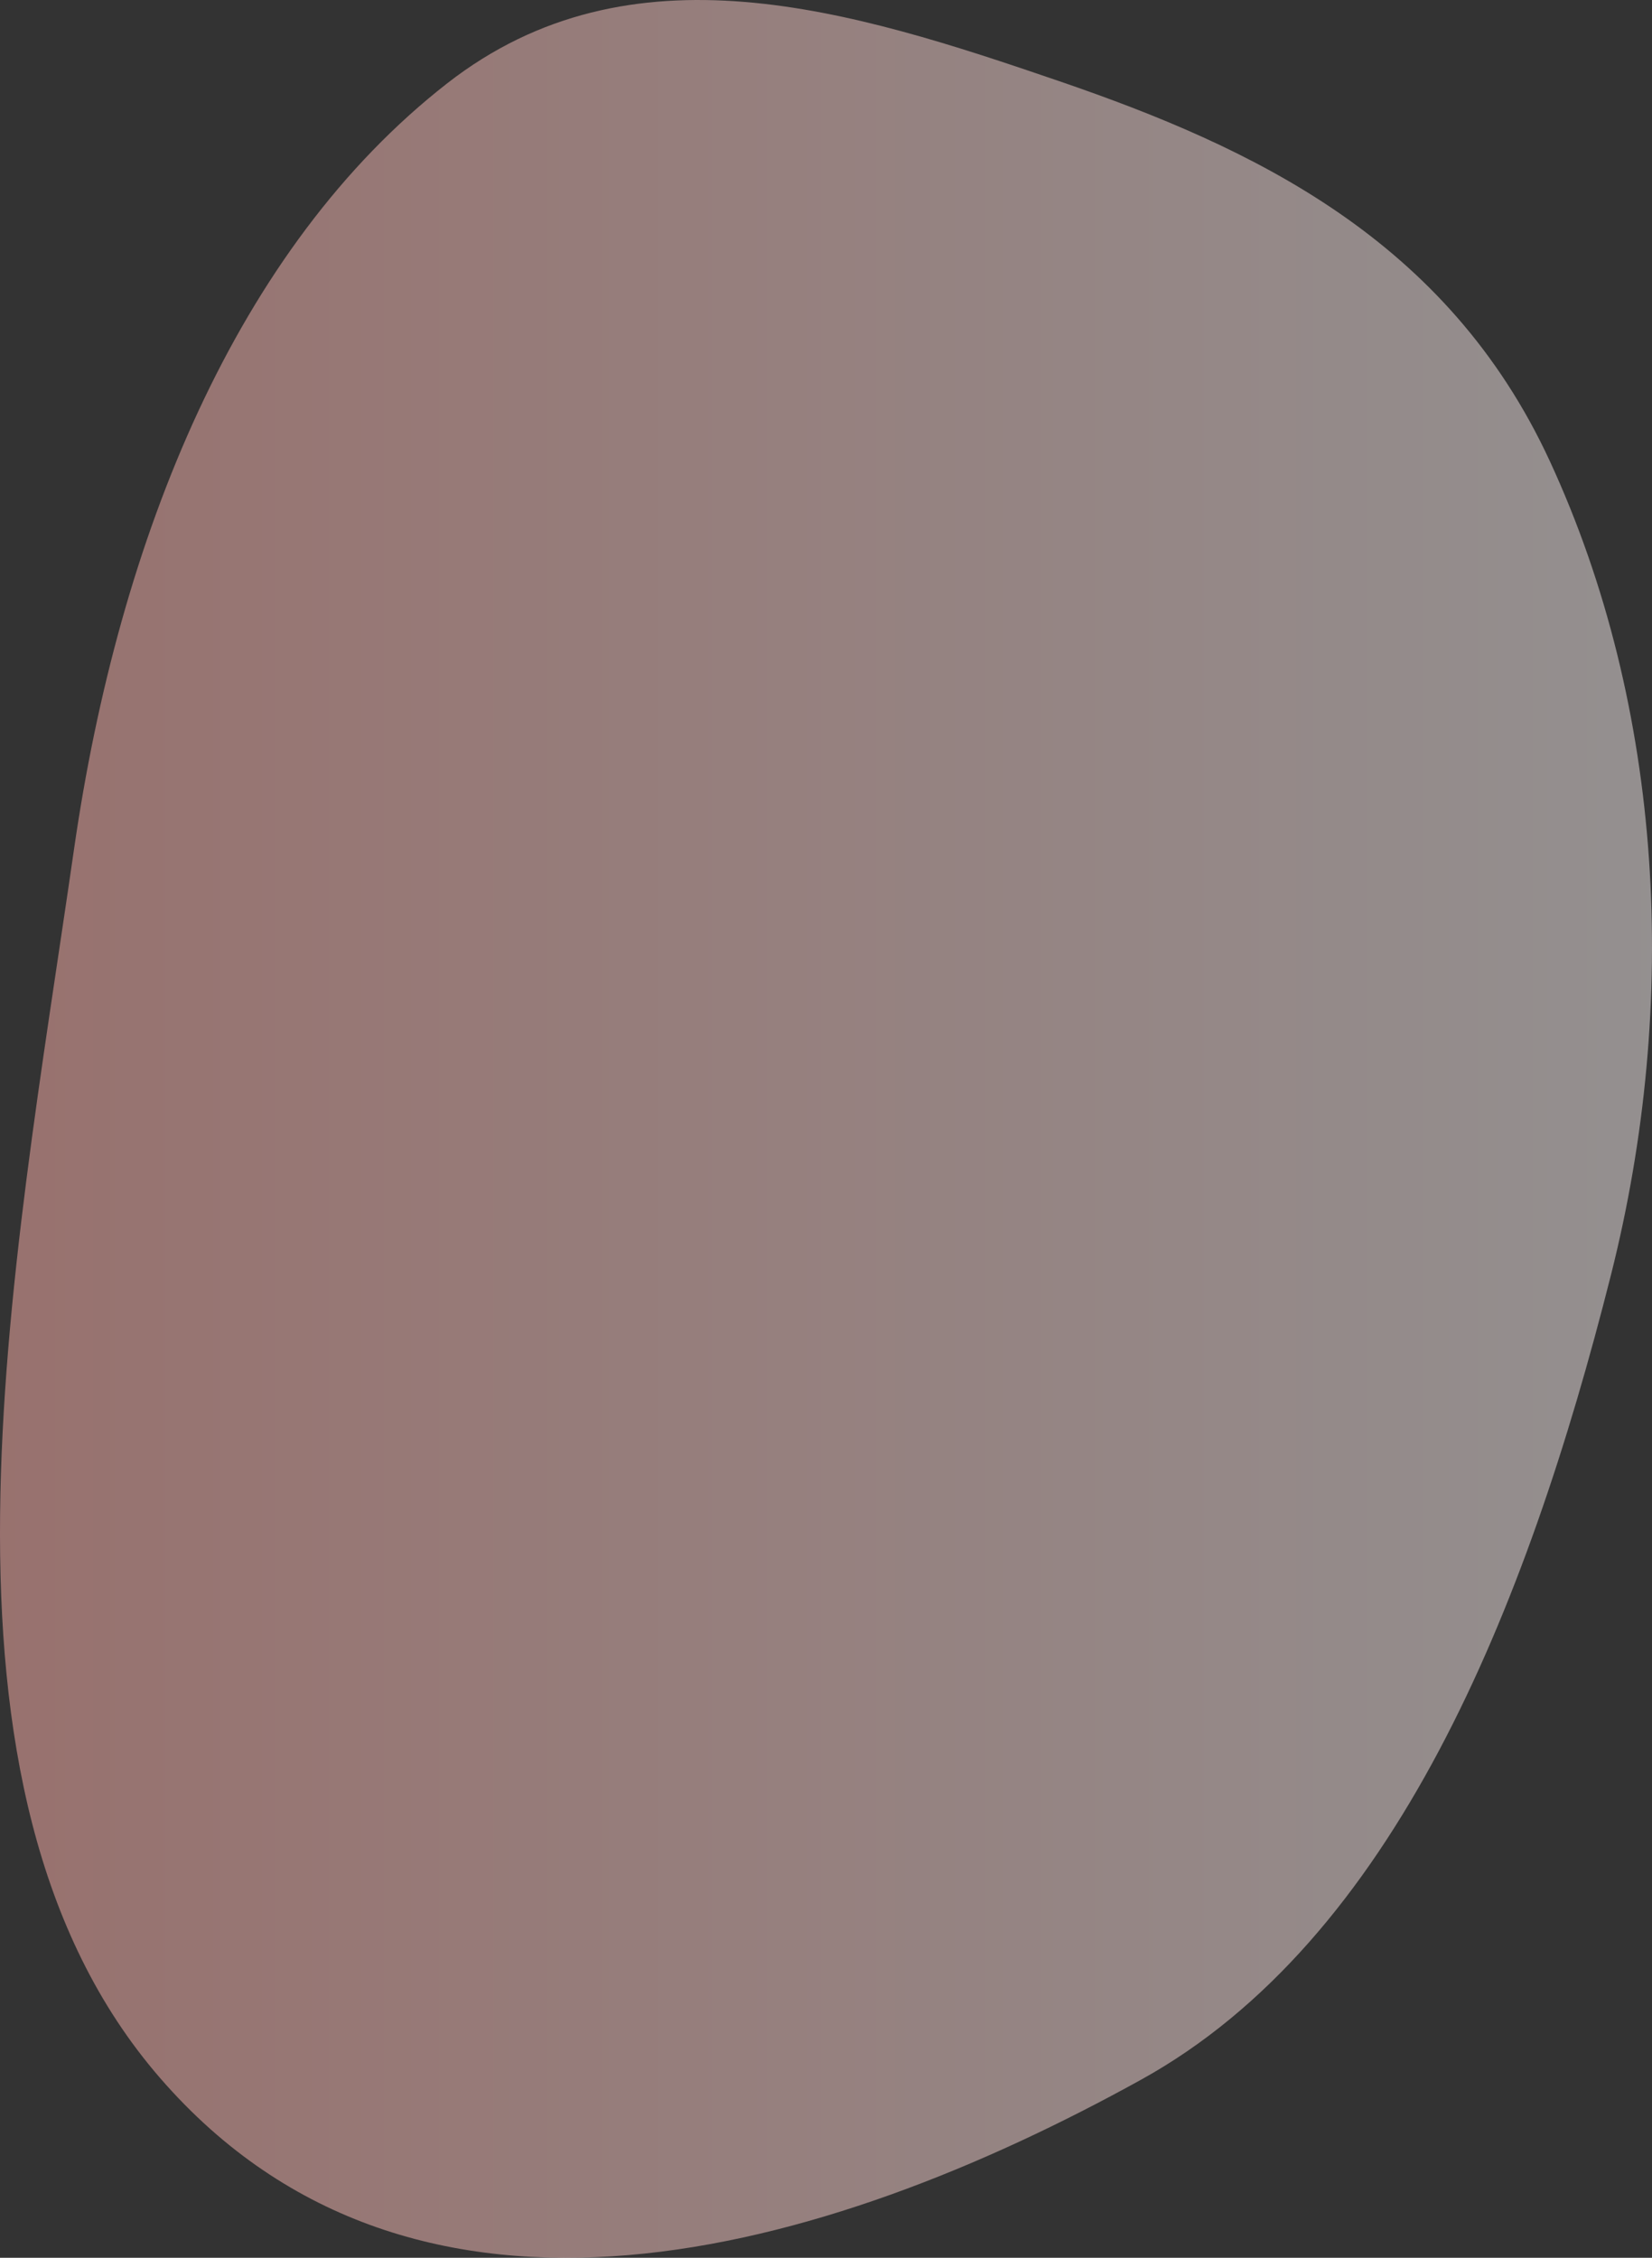 <svg xmlns="http://www.w3.org/2000/svg" xmlns:xlink="http://www.w3.org/1999/xlink" width="810" height="1107" viewBox="0 0 810 1107">
  <rect x="0" y="0" width="810" height="1107" fill="#333333" stroke="none"/>
  <defs>
    <linearGradient id="linear-gradient" x1="0.5" x2="0.5" y2="1" gradientUnits="objectBoundingBox">
      <stop offset="0" stop-color="#f5efef"/>
      <stop offset="1" stop-color="#feada6"/>
    </linearGradient>
  </defs>
  <path id="icon_under_02" d="M416.377,773.706c208.6,30.038,460.8,80.695,602.478-42.191,144.776-125.576,86.541-326.122.791-481.078C951.239,126.828,789.687,61.674,625.189,20.142,491.442-13.625,347-5.782,226.1,50.094,117.253,100.4,72.4,195.511,39.779,290.7,4.941,392.351-29.3,500.742,40.821,590.681,121.436,694.074,263.571,751.7,416.377,773.706Z" transform="translate(810) rotate(90)" fill-rule="evenodd" opacity="0.5" fill="url(#linear-gradient)"/>
</svg>
